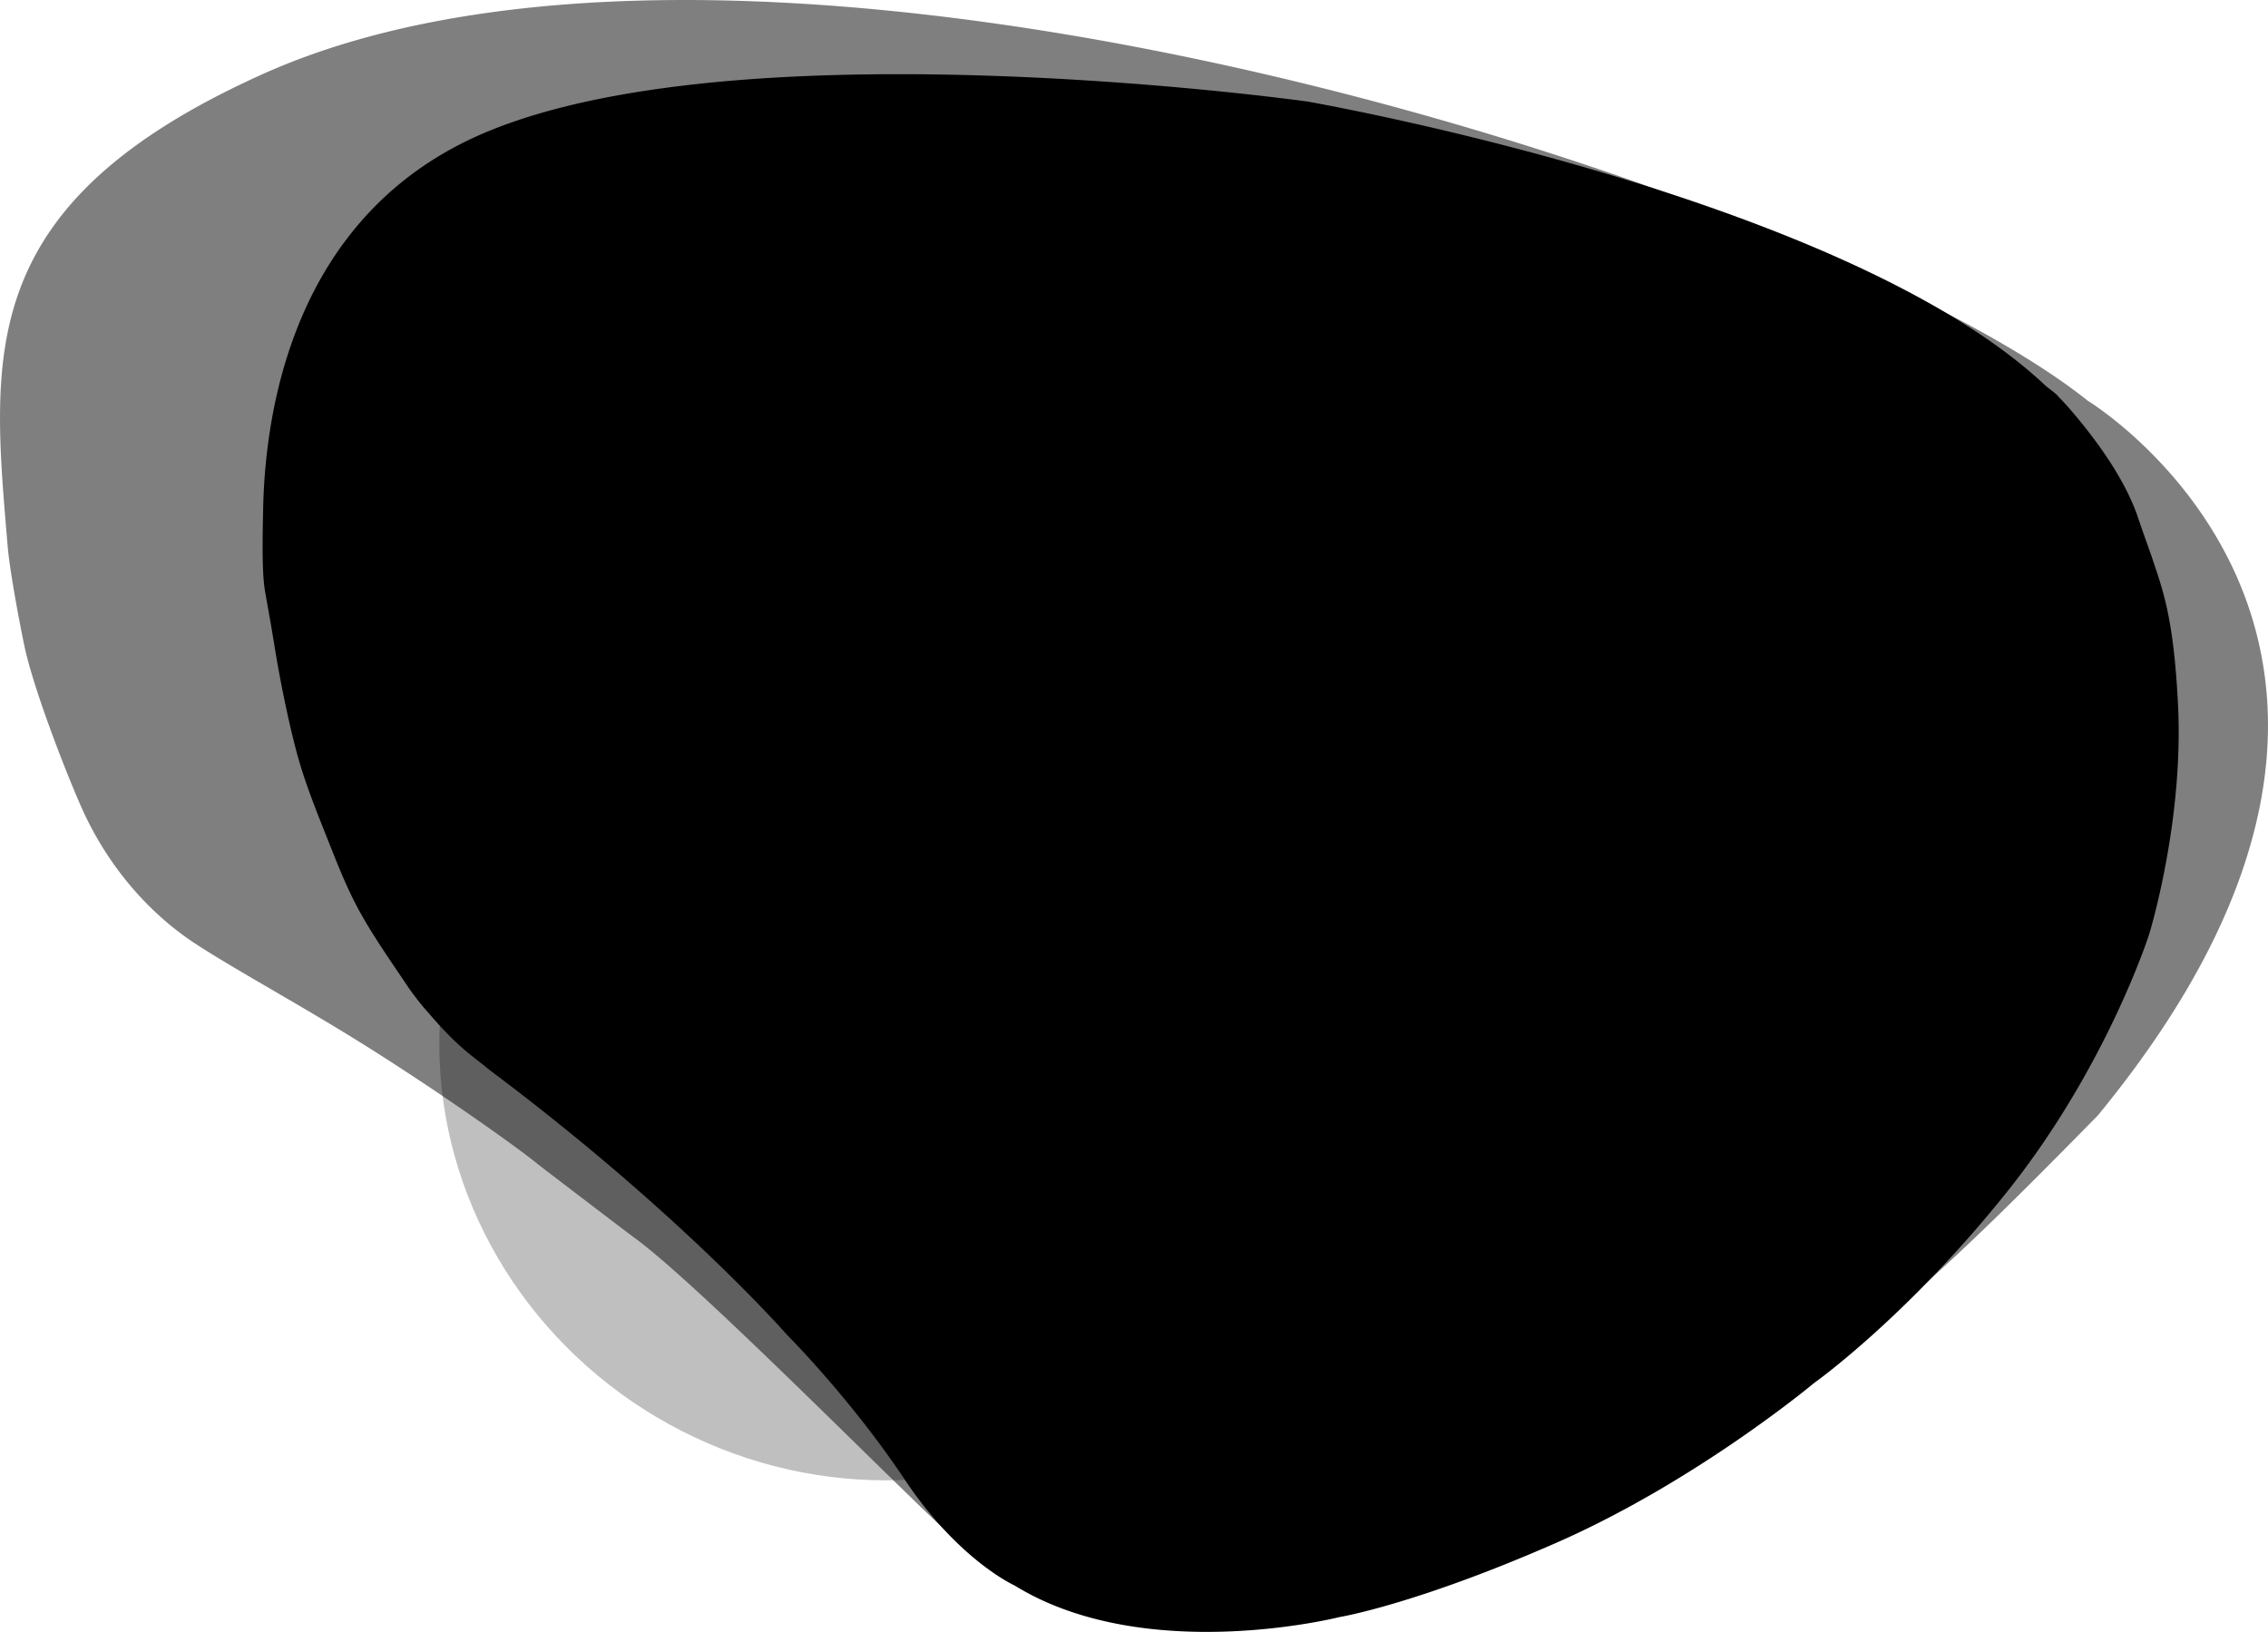 <svg xmlns="http://www.w3.org/2000/svg" viewBox="0 0 1177.3 847.1"><defs><style>.a52795bd-8cce-4be1-8706-0bdc2ab05685,.b3cfa3ab-c511-4b12-88e4-a44760533620{isolation:isolate;}.b3cfa3ab-c511-4b12-88e4-a44760533620{opacity:0.25;}.a52795bd-8cce-4be1-8706-0bdc2ab05685{opacity:0.5;}</style></defs><g id="f4d1abd7-22a0-4398-9dcc-d61f3e6f5d54" data-name="Layer 2"><g id="a9eece34-09eb-4bdb-b164-2f2d4d6753c0" data-name="Layer 1"><g id="ebc78391-ab32-4291-ac06-523ef4d20e88" data-name="b22406b7-92ae-49e2-8831-d26f9b20b94c"><g id="f97ac4a9-fa65-4ef0-86f7-2072a0c52a73" data-name="e4976485-e0d5-4b42-9666-de36936c589c"><ellipse class="b3cfa3ab-c511-4b12-88e4-a44760533620" cx="451.3" cy="550.7" rx="215.5" ry="225.5" transform="translate(-249.2 678.3) rotate(-61)"></ellipse><path class="a52795bd-8cce-4be1-8706-0bdc2ab05685" d="M1083.7,208s207,125.5,5.3,371c-46.3,47.2-68.4,68.4-90.1,87.8C674.5,889.4,571.3,838.3,516,812a71.9,71.9,0,0,1-12.4-7,115.1,115.1,0,0,1-12.1-9.8C455.2,761.2,360.6,665,328.6,642c-1.2-.8-48.1-36.6-49.2-37.5-8.2-6.9-46.6-34.5-87.8-60.5-33.3-21-68.7-40.1-90-54s-43.3-36.5-58-68c-7-15-26-63-31-87C9.9,322,5.1,296.4,4,283.8-4.4,184-13.7,106,136.3,38.5,397.6-79,948.6,100,1083.7,208Z"></path><path d="M1068.6,206l.5.5c.4.4,2.9,3,5.5,6,9,10.5,27,32.5,35,55.5,1.5,4.6,6.1,17.5,7,20,6.1,18.3,11.7,32,14,78,3,61-15,119-15,119s-22,69-74,134-100,99-100,99-61,51-134,83-112.1,38.4-112.1,38.4S594.6,865,526.6,823c0,0-29-13-57-55s-61-75-61-75-55-63-154-137.2l-6-4.8a145.3,145.3,0,0,1-14-12c-4.7-4.7-8.7-9.1-12-13a132.6,132.6,0,0,1-11-14c-8.5-12.7-17.7-25.7-25-39s-12.4-27-18-41-11.5-29.2-15-43c-4.9-18.7-8.9-39.9-11-53-2.6-15.7-2-12-2-12s-2.5-14-3-17c-1.4-7.8-1.5-21.3-1-43,1.2-56.7,18.5-146,102-189,128-66,440-22.3,440-22.3s277.5,48.2,383,147.3C1063.4,201.7,1067.1,204,1068.6,206Z"></path></g></g></g></g></svg>